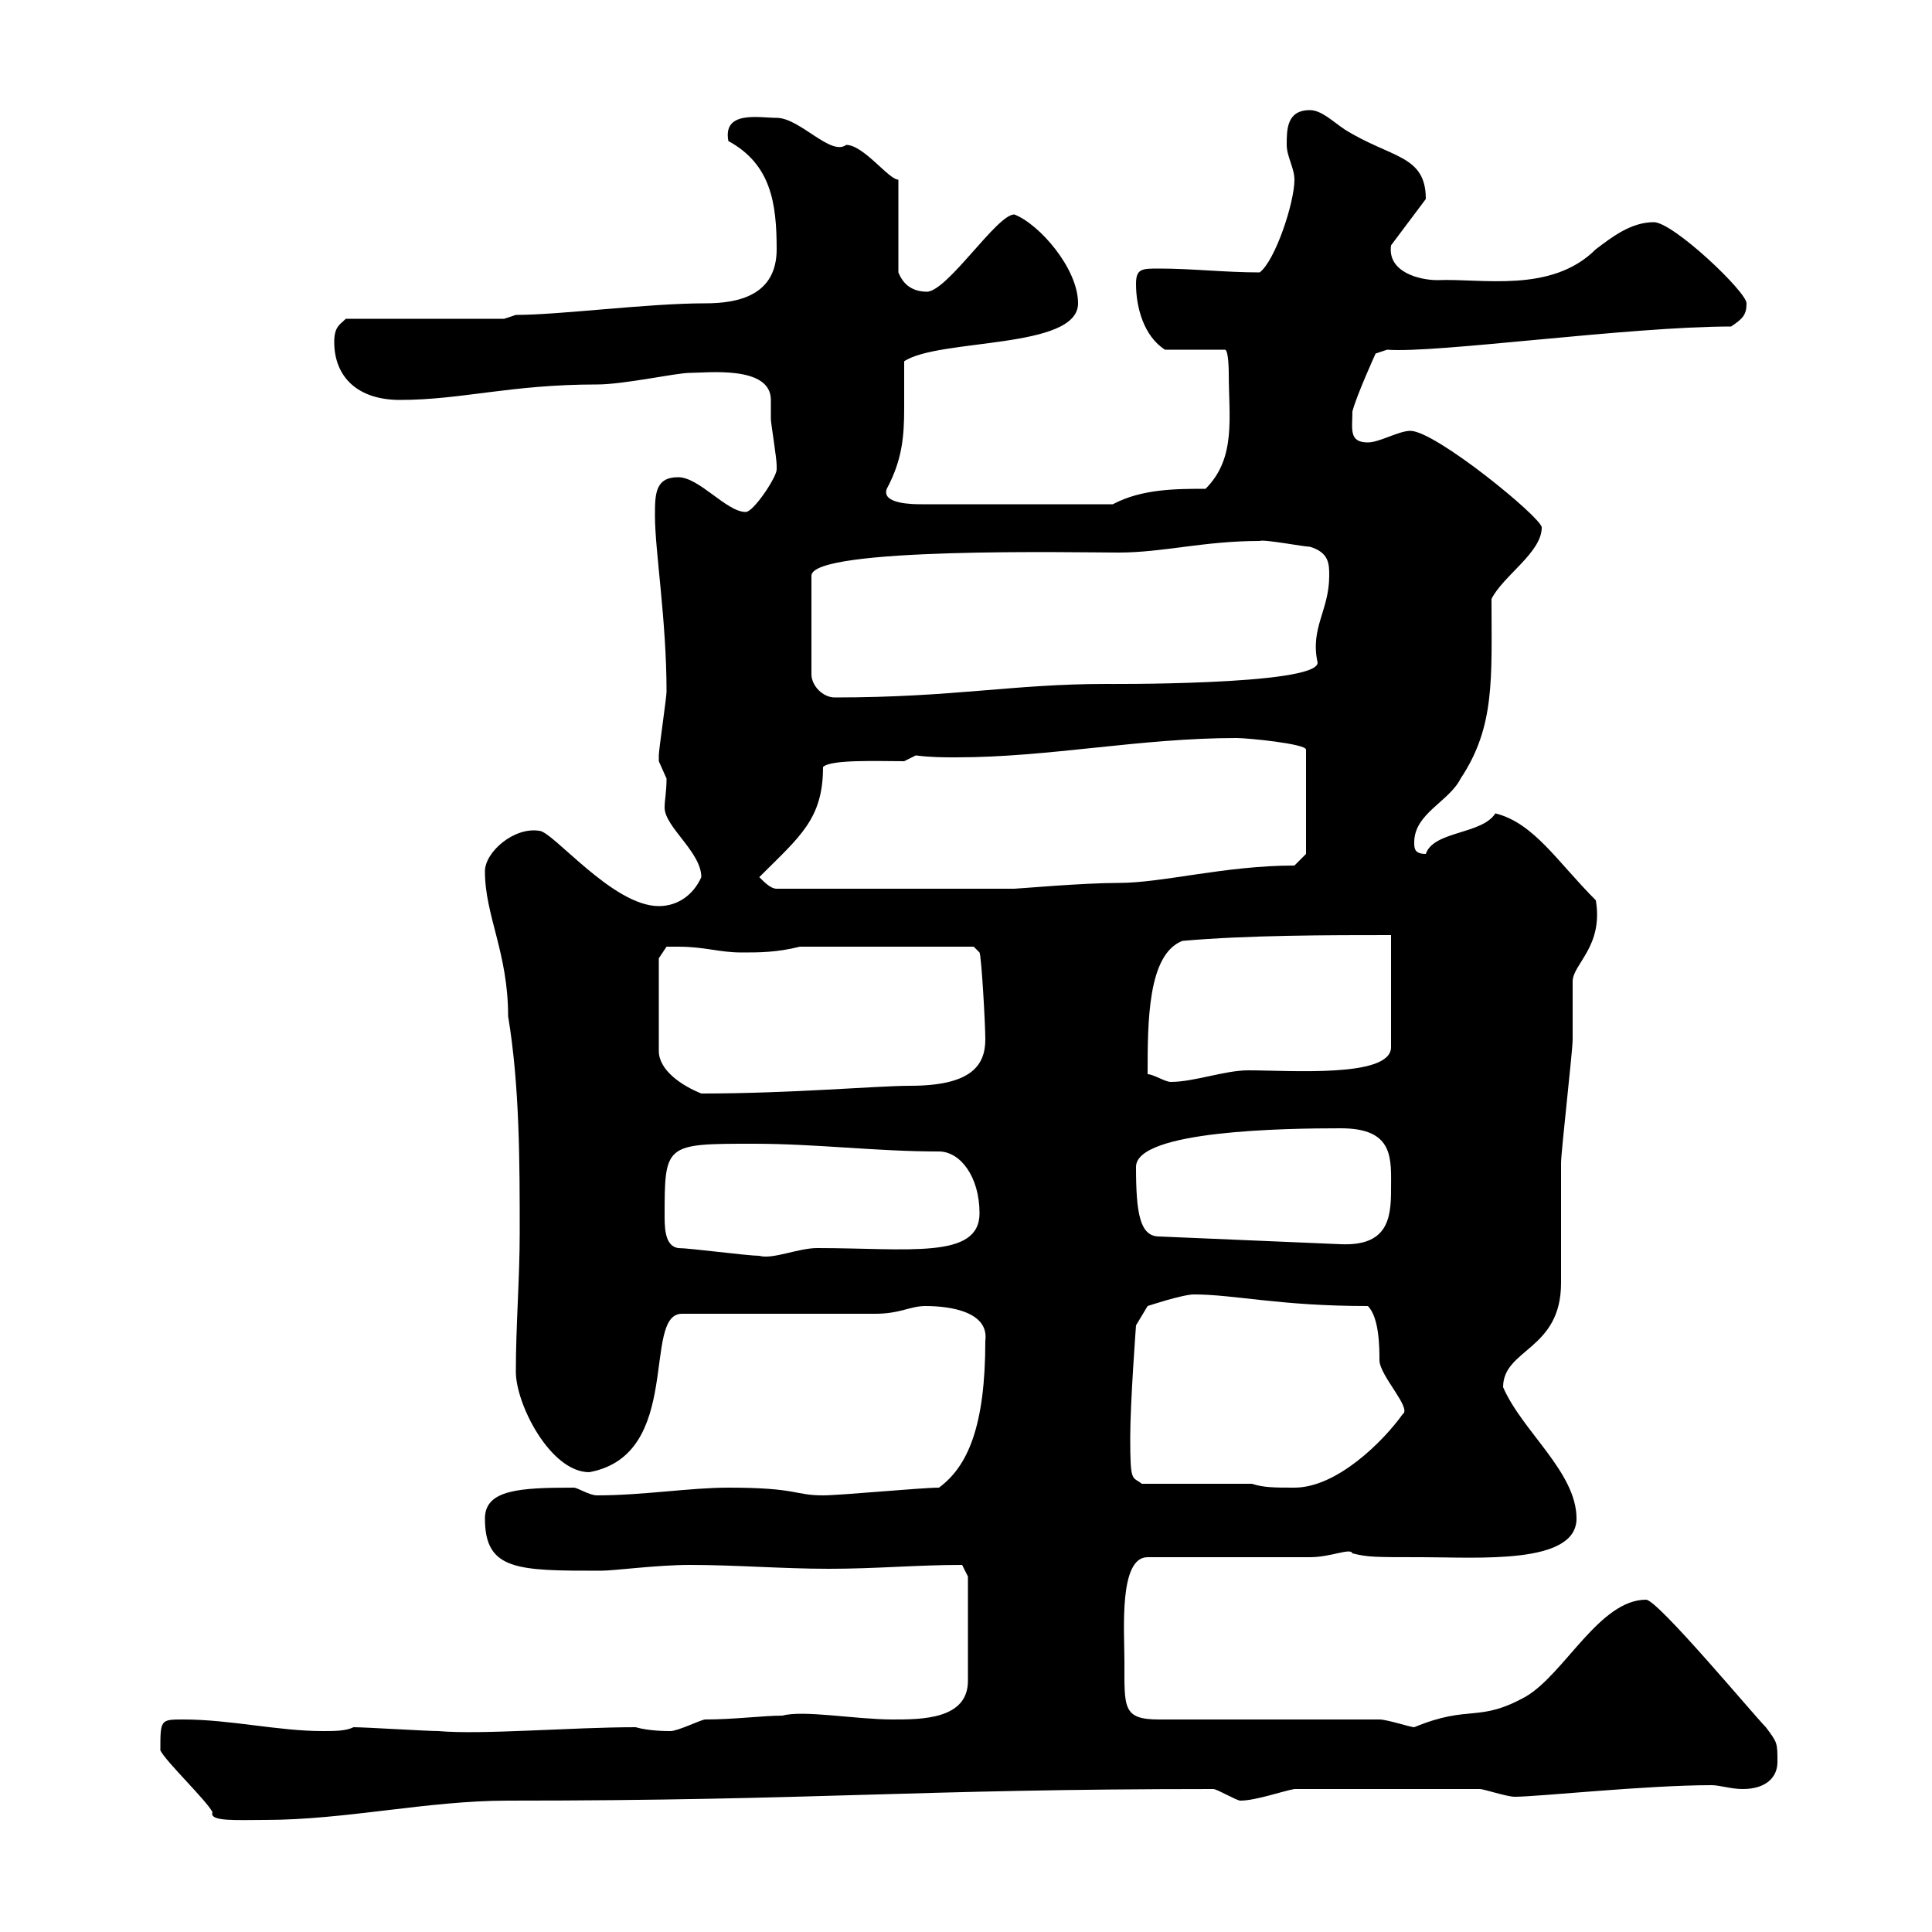 <svg xmlns="http://www.w3.org/2000/svg" xmlns:xlink="http://www.w3.org/1999/xlink" width="300" height="300"><path d="M24.90 271.80C25.80 273.60 32.10 279.60 33 281.40C32.40 282.90 36.90 282.60 41.10 282.60C53.70 282.60 66.30 279.60 78.90 279.60C126.90 279.60 141.60 277.80 188.40 277.80C189 277.80 192 279.60 192.60 279.60C195 279.60 199.20 278.10 201 277.80L229.80 277.80C230.40 277.80 234 279 235.20 279C238.80 279 255.60 277.20 265.80 277.20C267 277.20 268.80 277.80 270.60 277.80C274.20 277.80 276 276 276 273.60C276 270.60 276 270.60 274.20 268.20C272.40 266.40 257.40 248.40 255.60 248.40C248.40 248.40 243 259.80 237 263.40C229.50 267.60 228.30 264.60 219.60 268.20C219 268.20 215.40 267 214.20 267L180 267C174.30 267 174.60 265.20 174.60 258C174.60 253.20 173.70 241.80 178.20 241.80L203.40 241.80C206.70 241.80 209.70 240.30 210 241.20C212.40 241.80 213.30 241.80 220.80 241.80C229.50 241.80 244.80 243 244.80 235.80C244.80 228.60 236.40 222.30 233.40 215.40C233.40 209.40 242.40 209.70 242.40 199.20C242.40 197.40 242.40 182.40 242.40 180.60C242.40 178.80 244.20 163.20 244.20 161.40C244.20 160.80 244.20 153.60 244.20 152.40C244.20 149.70 249 147 247.80 139.80C241.80 133.80 238.20 127.80 232.20 126.30C230.10 129.60 222.60 129 221.40 132.60C219.60 132.60 219.60 131.70 219.60 130.80C219.60 126.30 225 124.50 226.80 120.90C232.20 112.80 231.60 105.30 231.60 93C233.40 89.40 239.40 85.80 239.40 81.90C239.40 80.40 222.90 66.90 219 66.90C217.20 66.90 214.20 68.70 212.40 68.70C209.40 68.70 210 66.60 210 63.90C210.60 61.50 213.60 54.90 213.60 54.90L215.40 54.30C222.90 54.90 252.90 50.70 268.80 50.70C270.60 49.50 271.20 48.90 271.20 47.10C271.20 45.30 259.80 34.50 256.80 34.50C253.20 34.50 250.20 36.90 247.80 38.70C240.90 45.60 230.10 43.20 223.20 43.50C220.50 43.50 215.40 42.30 216 38.10L221.40 30.90C221.40 24 216 24.60 208.80 20.10C207 18.90 205.20 17.10 203.40 17.10C199.80 17.10 199.80 20.10 199.80 22.50C199.80 24.30 201 26.10 201 27.90C201 31.50 198 40.50 195.60 42.30C190.20 42.30 185.10 41.70 180 41.70C177.30 41.70 176.40 41.70 176.40 44.10C176.40 47.70 177.60 52.20 180.90 54.30L190.20 54.30C190.80 54.30 190.80 57.90 190.80 57.90C190.80 64.80 192 71.10 187.20 75.90C182.70 75.90 177.30 75.90 172.80 78.30L143.10 78.30C141.90 78.30 136.80 78.30 137.70 75.90C140.10 71.40 140.40 67.80 140.40 63.30C140.40 60.30 140.40 57.90 140.40 56.10C145.80 52.50 167.40 54.30 167.40 47.10C167.40 41.70 161.40 34.80 157.50 33.30C154.80 33.30 147.30 45 144 45.30C141.30 45.30 140.10 43.80 139.50 42.30L139.50 27.90C138 27.90 134.10 22.50 131.40 22.50C129 24.30 124.20 18.30 120.60 18.30C117.90 18.30 112.20 17.10 113.10 21.90C119.70 25.50 120.60 31.50 120.60 38.70C120.60 45.90 114.60 47.10 109.50 47.10C100.50 47.10 87 48.90 80.10 48.90L78.30 49.50L53.70 49.50C52.80 50.40 51.90 50.70 51.90 53.10C51.90 58.50 55.50 62.10 62.10 62.10C71.70 62.10 79.20 59.70 92.70 59.70C96.90 59.70 105 57.90 107.10 57.90C109.80 57.90 119.70 56.70 119.70 62.10C119.70 63.30 119.70 64.20 119.70 65.10C119.70 65.70 120.60 71.10 120.60 72.30C120.60 72.30 120.60 72.30 120.60 72.90C120.60 74.10 117 79.50 115.80 79.50C112.80 79.50 108.60 74.10 105.30 74.10C101.70 74.10 101.70 76.80 101.70 80.10C101.70 85.50 103.50 96.30 103.50 107.40C103.50 108.30 102.30 116.40 102.30 117.30C102.30 117.30 102.30 117.30 102.30 118.20C102.30 118.20 103.50 120.90 103.50 120.90C103.50 123 103.20 124.20 103.20 125.40C103.20 128.40 108.90 132.30 108.90 136.20C107.70 138.90 105.30 140.70 102.30 140.70C95.10 140.70 85.80 129 83.70 129C79.80 128.40 75.30 132.30 75.30 135.30C75.30 142.20 78.90 147.90 78.90 157.80C80.70 168.60 80.70 180.60 80.70 191.40C80.70 198.60 80.10 205.80 80.10 213C80.10 218.10 85.50 228.60 91.50 228.60C106.20 225.90 99.60 204 105.90 204L135.90 204C139.80 204 141.30 202.80 143.70 202.80C147.60 202.80 153.60 203.70 153 208.20C153 221.40 150.30 227.70 145.80 231C143.10 231 130.50 232.20 127.80 232.20C123.30 232.20 123.90 231 113.10 231C107.10 231 99.90 232.20 92.70 232.20C91.50 232.20 89.70 231 89.10 231C80.70 231 75.30 231.30 75.30 235.80C75.30 243.90 80.40 243.90 93.30 243.90C95.40 243.90 102 243 107.10 243C114.30 243 121.50 243.60 128.70 243.60C136.20 243.60 142.20 243 149.40 243L150.30 244.80L150.30 261C150.30 267 143.10 267 138.60 267C132.90 267 124.80 265.50 121.50 266.40C118.50 266.40 114 267 109.50 267C108.90 267 105.30 268.80 104.10 268.80C103.50 268.80 100.80 268.80 98.70 268.20C88.80 268.20 74.70 269.40 68.10 268.80C66.30 268.80 56.70 268.20 54.90 268.20C53.70 268.80 51.90 268.80 50.10 268.80C43.20 268.80 35.70 267 28.50 267C24.90 267 24.90 267 24.90 271.80ZM194.40 230.40L177.30 230.40C175.80 229.20 175.50 230.40 175.50 223.20C175.50 217.80 176.40 205.80 176.40 205.80L178.20 202.80C178.20 202.80 183.60 201 185.40 201C191.70 201 198.60 202.80 212.40 202.80C214.20 204.60 214.20 209.40 214.20 211.20C214.20 213.60 219.30 218.70 217.80 219.60C214.80 223.80 207.60 231 201 231C198 231 196.20 231 194.40 230.40ZM105.30 193.80C103.50 193.50 103.20 191.40 103.20 189C103.20 177.60 103.20 177.60 117 177.60C126.90 177.60 135.90 178.80 145.80 178.80C149.10 178.80 152.10 182.70 152.10 188.40C152.10 195.60 141 193.80 126.90 193.80C123.90 193.80 120 195.60 117.90 195C116.10 195 107.10 193.80 105.30 193.80ZM176.40 181.20C176.40 175.50 199.80 175.20 208.20 175.20C216.60 175.20 216 180 216 184.80C216 189.30 215.40 193.50 208.20 193.20L180 192C177 192 176.40 188.40 176.40 181.20ZM102.30 148.80L103.50 147C103.50 147 104.10 147 105.30 147C109.50 147 111.60 147.90 115.20 147.90C117.90 147.90 120.60 147.90 124.20 147L151.20 147L152.10 147.90C152.40 148.50 153 159 153 161.40C153 165.60 150.60 168.60 141.30 168.60C136.20 168.60 123 169.80 108.90 169.80C105.90 168.60 102.30 166.20 102.30 163.20ZM178.20 166.80C178.20 158.70 178.20 148.20 183.60 146.10C193.80 145.20 206.40 145.20 216 145.20L216 162.60C216 167.40 200.40 166.20 193.80 166.20C190.20 166.20 185.40 168 181.80 168C180.90 168 179.10 166.80 178.20 166.80ZM117.90 136.20C124.20 129.90 127.80 127.20 127.80 119.10C129 117.90 136.20 118.20 140.40 118.20L142.20 117.30C144.60 117.60 146.40 117.60 148.50 117.60C162.90 117.60 177 114.60 192 114.60C193.80 114.60 202.80 115.50 202.80 116.40L202.80 132.60L201 134.40C190.20 134.40 180.60 137.10 173.70 137.10C168 137.10 158.10 138 157.50 138L120.60 138C119.70 138 118.80 137.10 117.90 136.20ZM195.60 84C196.20 83.70 202.50 84.90 203.40 84.90C206.40 85.80 206.40 87.60 206.40 89.40C206.40 94.80 203.40 97.50 204.60 102.90C204.60 106.50 170.70 106.20 171.90 106.20C157.20 106.20 148.20 108.30 129.60 108.30C127.80 108.30 126 106.50 126 104.70L126 89.40C126 84.90 167.40 85.80 173.70 85.80C180.60 85.80 186.90 84 195.60 84Z"/></svg>
